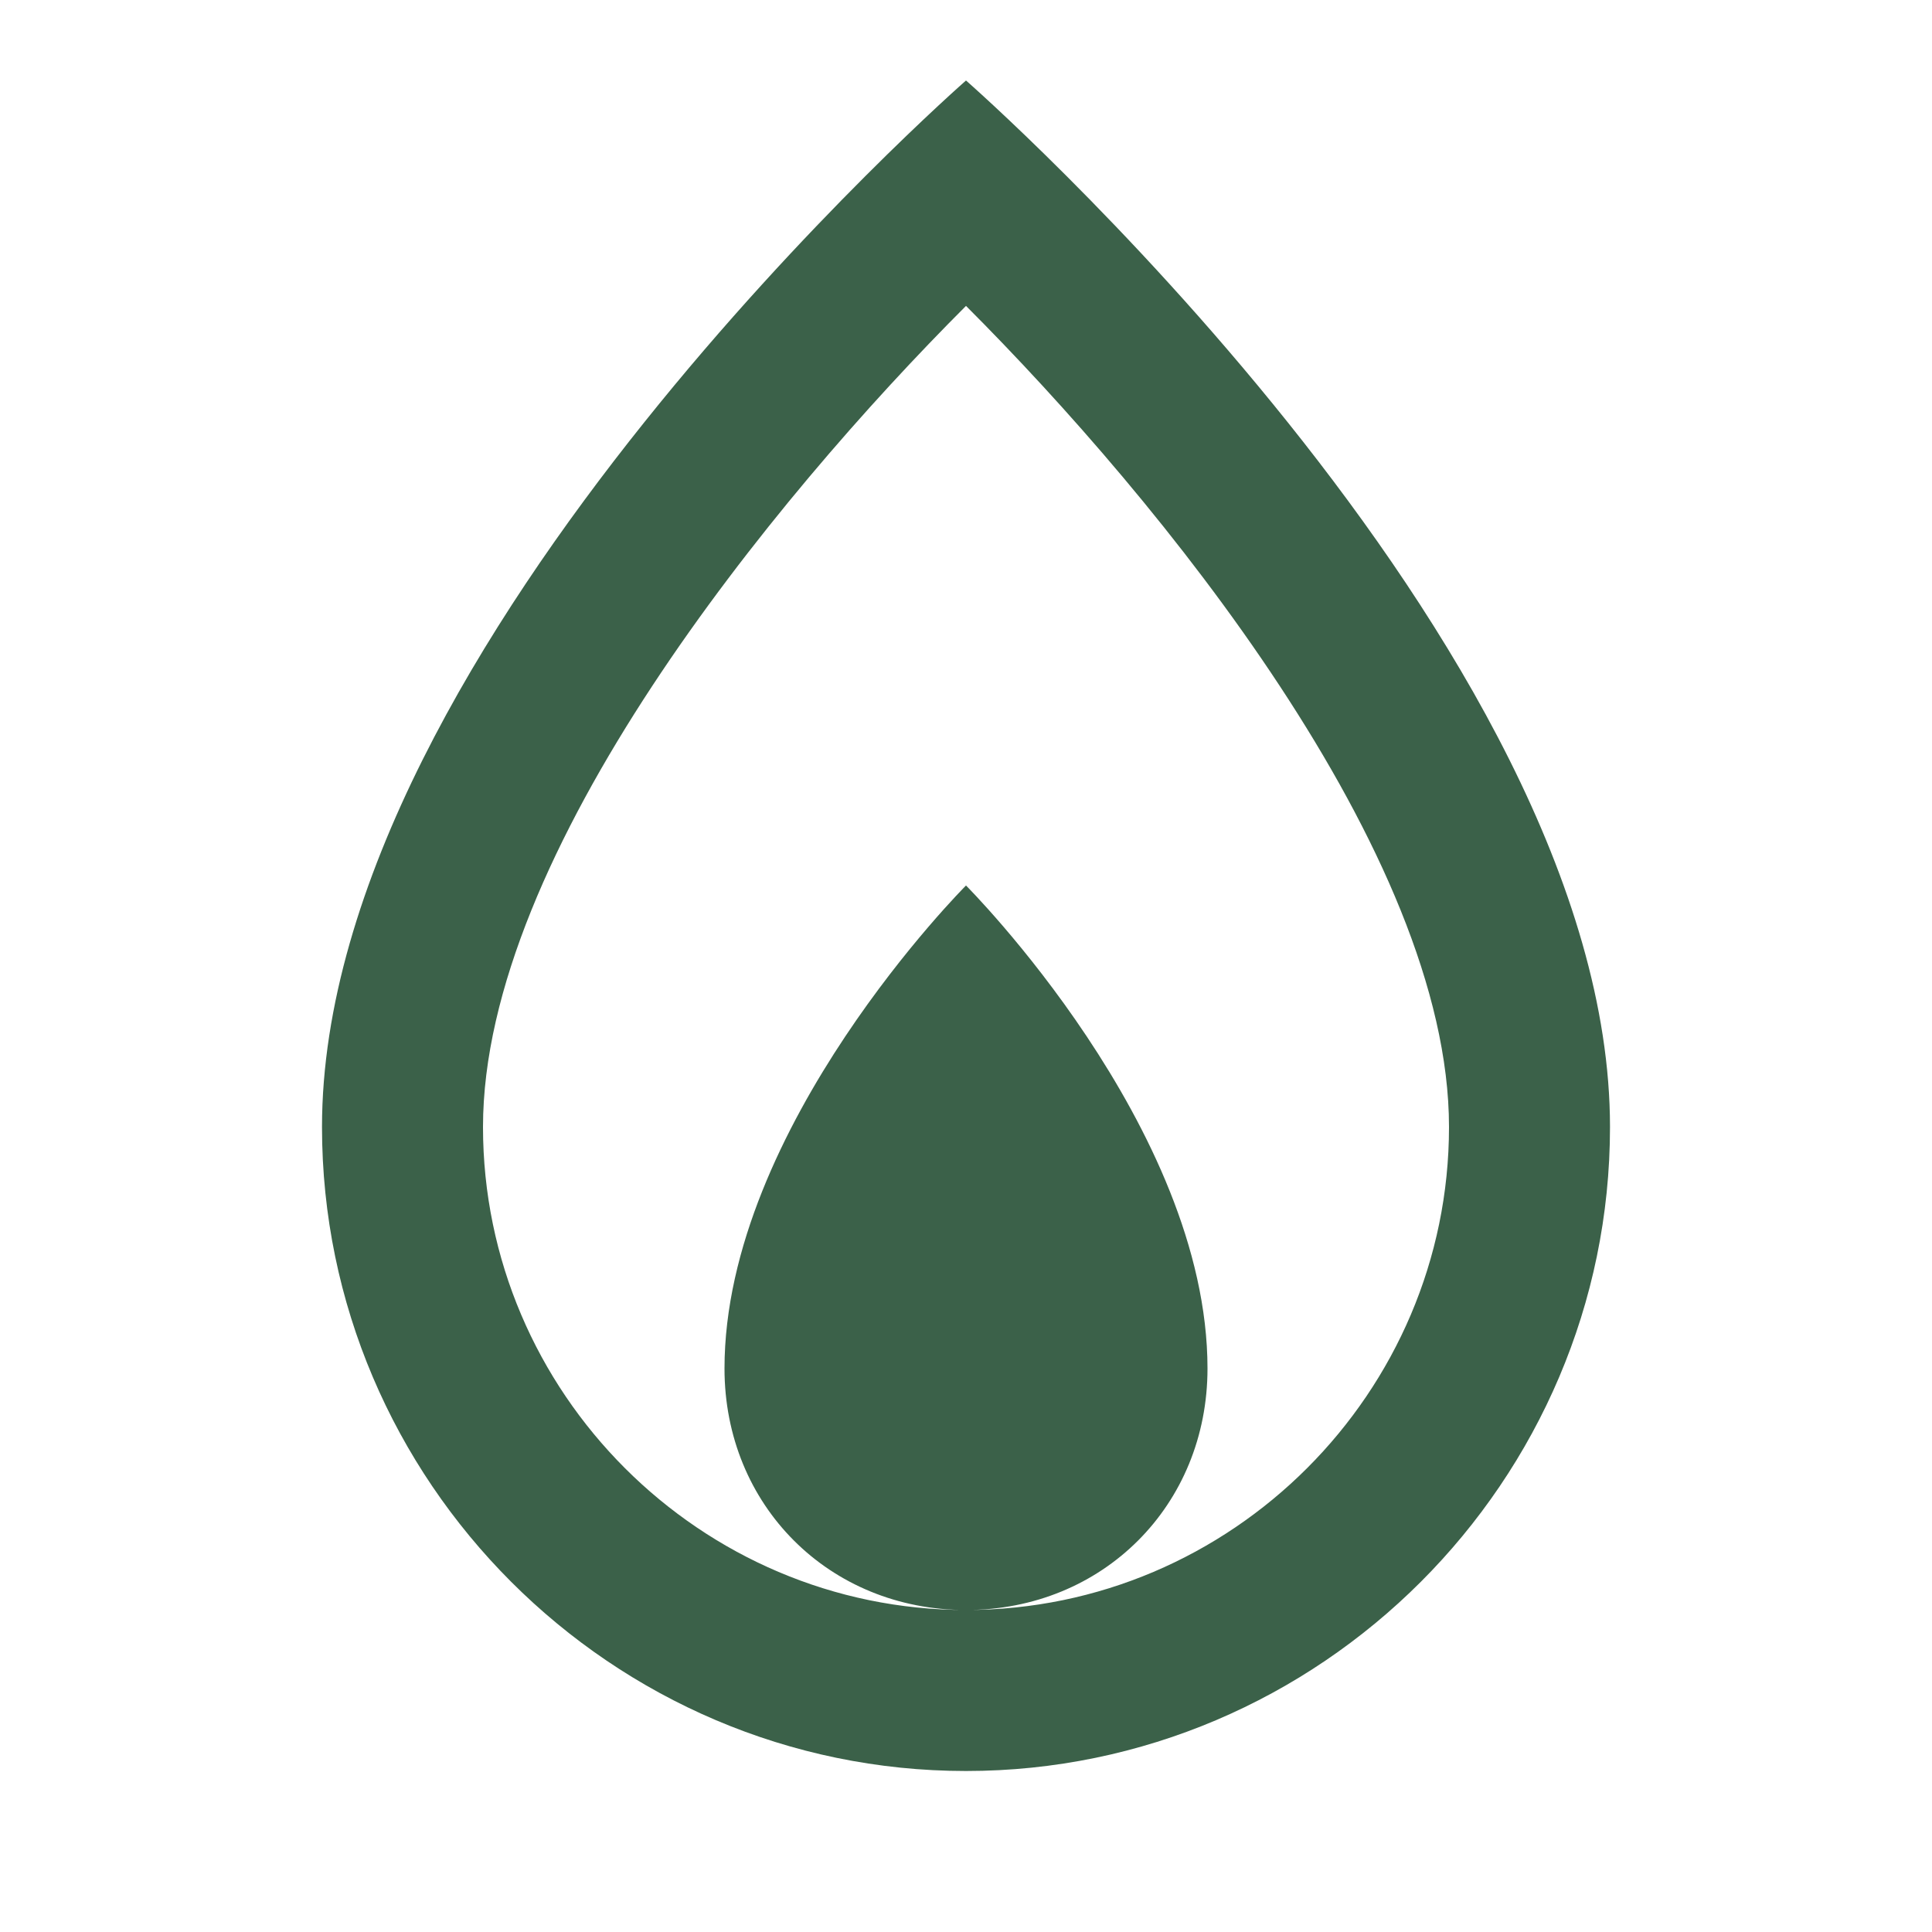 <?xml version="1.0" encoding="utf-8"?>
<!-- Generator: Adobe Illustrator 26.0.0, SVG Export Plug-In . SVG Version: 6.00 Build 0)  -->
<svg version="1.1" id="Layer_1" xmlns="http://www.w3.org/2000/svg" xmlns:xlink="http://www.w3.org/1999/xlink" x="0px" y="0px"
	 viewBox="0 0 24 24" style="enable-background:new 0 0 24 24;" xml:space="preserve">
<style type="text/css">
	.st0{fill:#3B6149;}
</style>
<path class="st0" d="M12,1c0,0-8,7-8,13c0,4.4,3.6,8,8,8s8-3.6,8-8C20,8,12,1,12,1z M12,3.8c2.4,2.4,6,6.8,6,10.2c0,3.3-2.7,6-6,6
	s-6-2.7-6-6C6,10.6,9.6,6.2,12,3.8z M12,20c1.7,0,3-1.3,3-3c0-3-3-6-3-6s-3,3-3,6C9,18.7,10.3,20,12,20z"/>
</svg>
